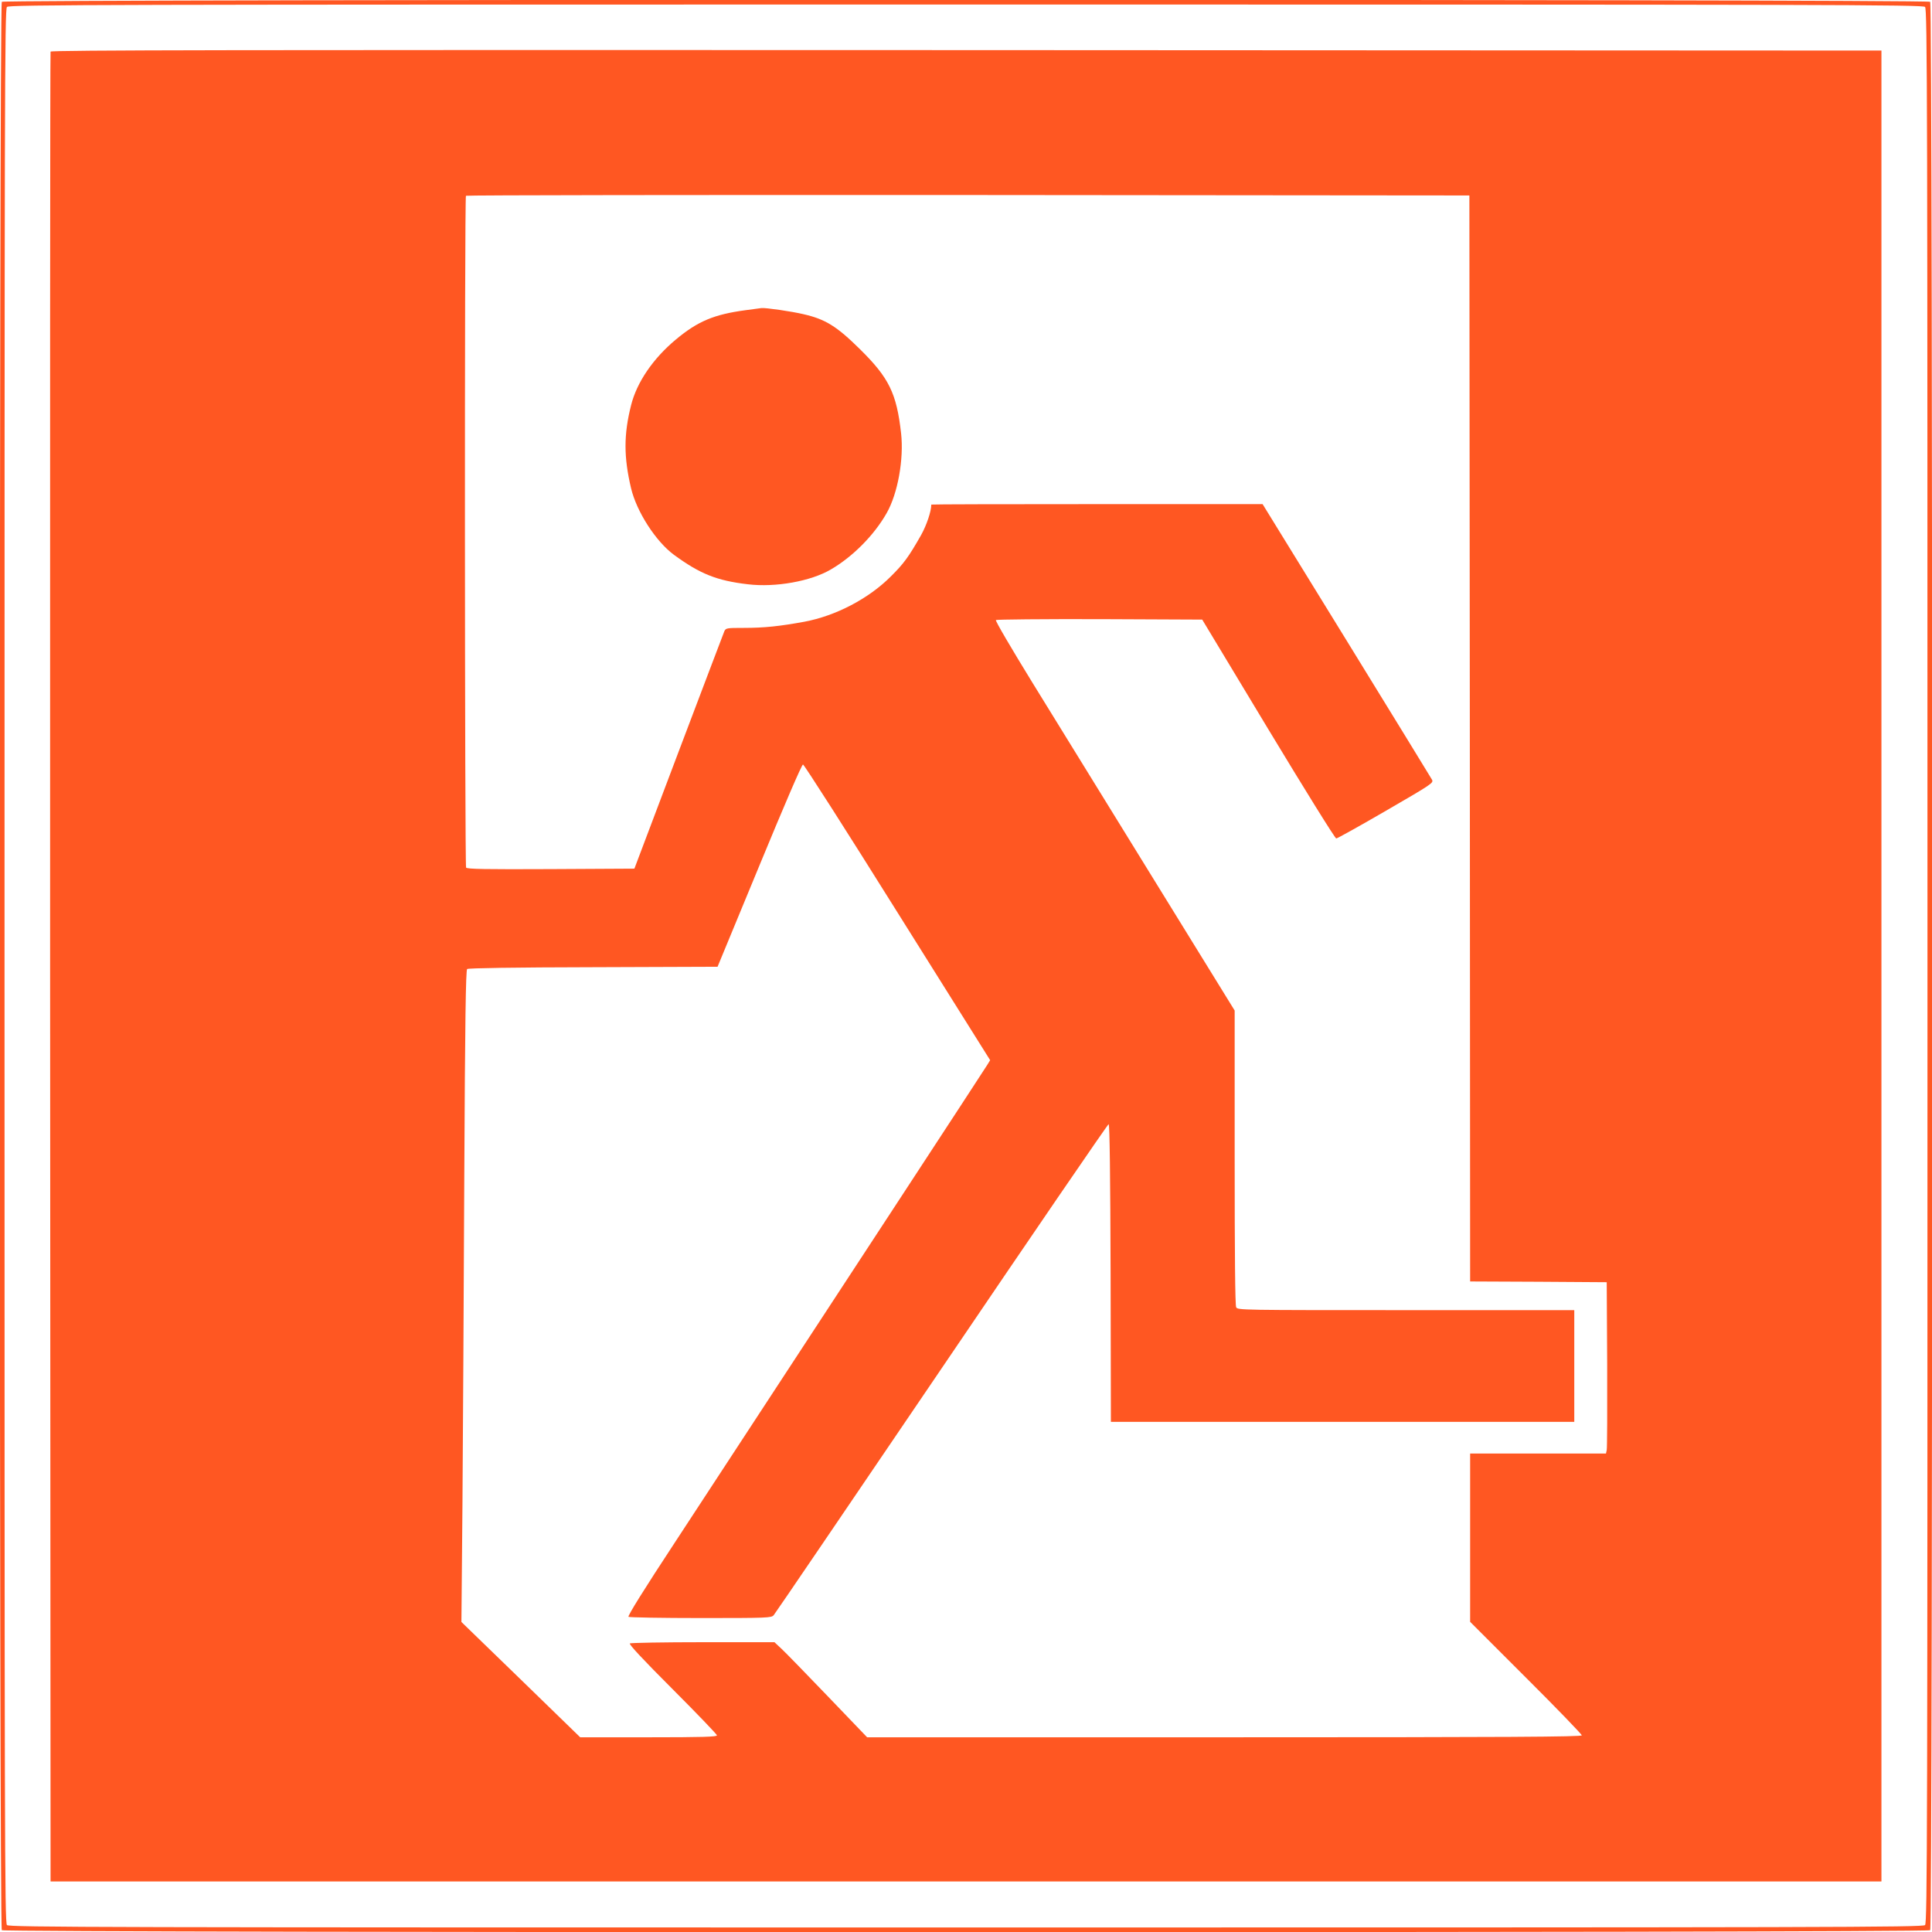 <?xml version="1.0" standalone="no"?>
<!DOCTYPE svg PUBLIC "-//W3C//DTD SVG 20010904//EN"
 "http://www.w3.org/TR/2001/REC-SVG-20010904/DTD/svg10.dtd">
<svg version="1.0" xmlns="http://www.w3.org/2000/svg"
 width="1280pt" height="1280pt" viewBox="0 0 1280 1280"
 preserveAspectRatio="xMidYMid meet">
<g transform="translate(0,1280) scale(0.1,-0.1)"
fill="#ff5722" stroke="none">
<path d="M12 12788 c-18 -18 -18 -12758 0 -12776 18 -18 12758 -18 12776 0 18
18 18 12758 0 12776 -18 18 -12758 18 -12776 0z m12742 -34 c15 -14 16 -605
16 -6354 0 -5749 -1 -6340 -16 -6354 -14 -15 -605 -16 -6354 -16 -5749 0
-6340 1 -6354 16 -15 14 -16 605 -16 6354 0 5749 1 6340 16 6354 14 15 605 16
6354 16 5749 0 6340 -1 6354 -16z"/>
<path d="M335 12458 c-3 -7 -4 -2738 -3 -6068 l3 -6055 6065 0 6065 0 0 6065
0 6065 -6063 3 c-4845 2 -6064 0 -6067 -10z m9403 -4550 l2 -3598 453 -2 452
-3 3 -545 c1 -300 0 -555 -3 -567 l-5 -23 -450 0 -450 0 0 -558 0 -557 370
-370 c204 -203 370 -376 370 -382 0 -10 -475 -13 -2368 -13 l-2367 0 -260 271
c-143 149 -281 291 -307 315 l-47 44 -473 0 c-260 0 -478 -4 -485 -8 -8 -5 85
-105 282 -302 162 -162 295 -301 295 -307 0 -10 -96 -13 -453 -13 l-453 0
-393 382 -394 382 7 791 c3 434 9 1405 12 2158 5 1042 10 1369 19 1377 8 6
309 11 835 12 l824 3 277 670 c163 395 281 670 289 670 7 0 289 -441 626 -980
l614 -979 -19 -31 c-16 -27 -967 -1480 -2067 -3160 -209 -318 -318 -493 -310
-497 6 -4 221 -8 479 -8 443 0 468 1 483 19 9 10 509 746 1113 1636 603 890
1101 1618 1106 1617 7 -1 11 -340 13 -987 l2 -985 1535 0 1535 0 0 370 0 370
-1115 0 c-1091 0 -1115 0 -1125 19 -7 13 -10 341 -10 993 l0 973 -546 885
c-300 487 -658 1067 -795 1289 -137 223 -246 408 -241 413 4 4 314 7 688 6
l679 -3 437 -725 c241 -399 443 -725 451 -725 7 0 156 83 330 184 307 178 316
184 304 206 -7 13 -262 428 -567 924 l-555 901 -1097 0 c-604 0 -1098 -1
-1098 -3 0 -45 -31 -136 -67 -201 -83 -146 -115 -190 -202 -276 -147 -147
-364 -260 -571 -299 -164 -30 -267 -41 -402 -41 -113 0 -119 -1 -129 -22 -5
-13 -142 -372 -303 -798 l-293 -775 -554 -3 c-435 -2 -554 0 -561 10 -9 16
-11 4442 -1 4451 3 4 1501 6 3327 5 l3321 -3 3 -3597z"/>
<path d="M4940 10745 c-209 -28 -317 -73 -463 -195 -151 -126 -258 -283 -296
-435 -49 -195 -49 -342 0 -550 37 -155 163 -351 283 -440 173 -127 285 -172
491 -196 183 -22 418 20 551 99 144 84 285 226 368 372 74 129 115 358 96 529
-30 266 -80 368 -274 559 -153 151 -228 197 -371 230 -79 19 -253 44 -280 41
-5 -1 -53 -7 -105 -14z"/>
</g>
</svg>
